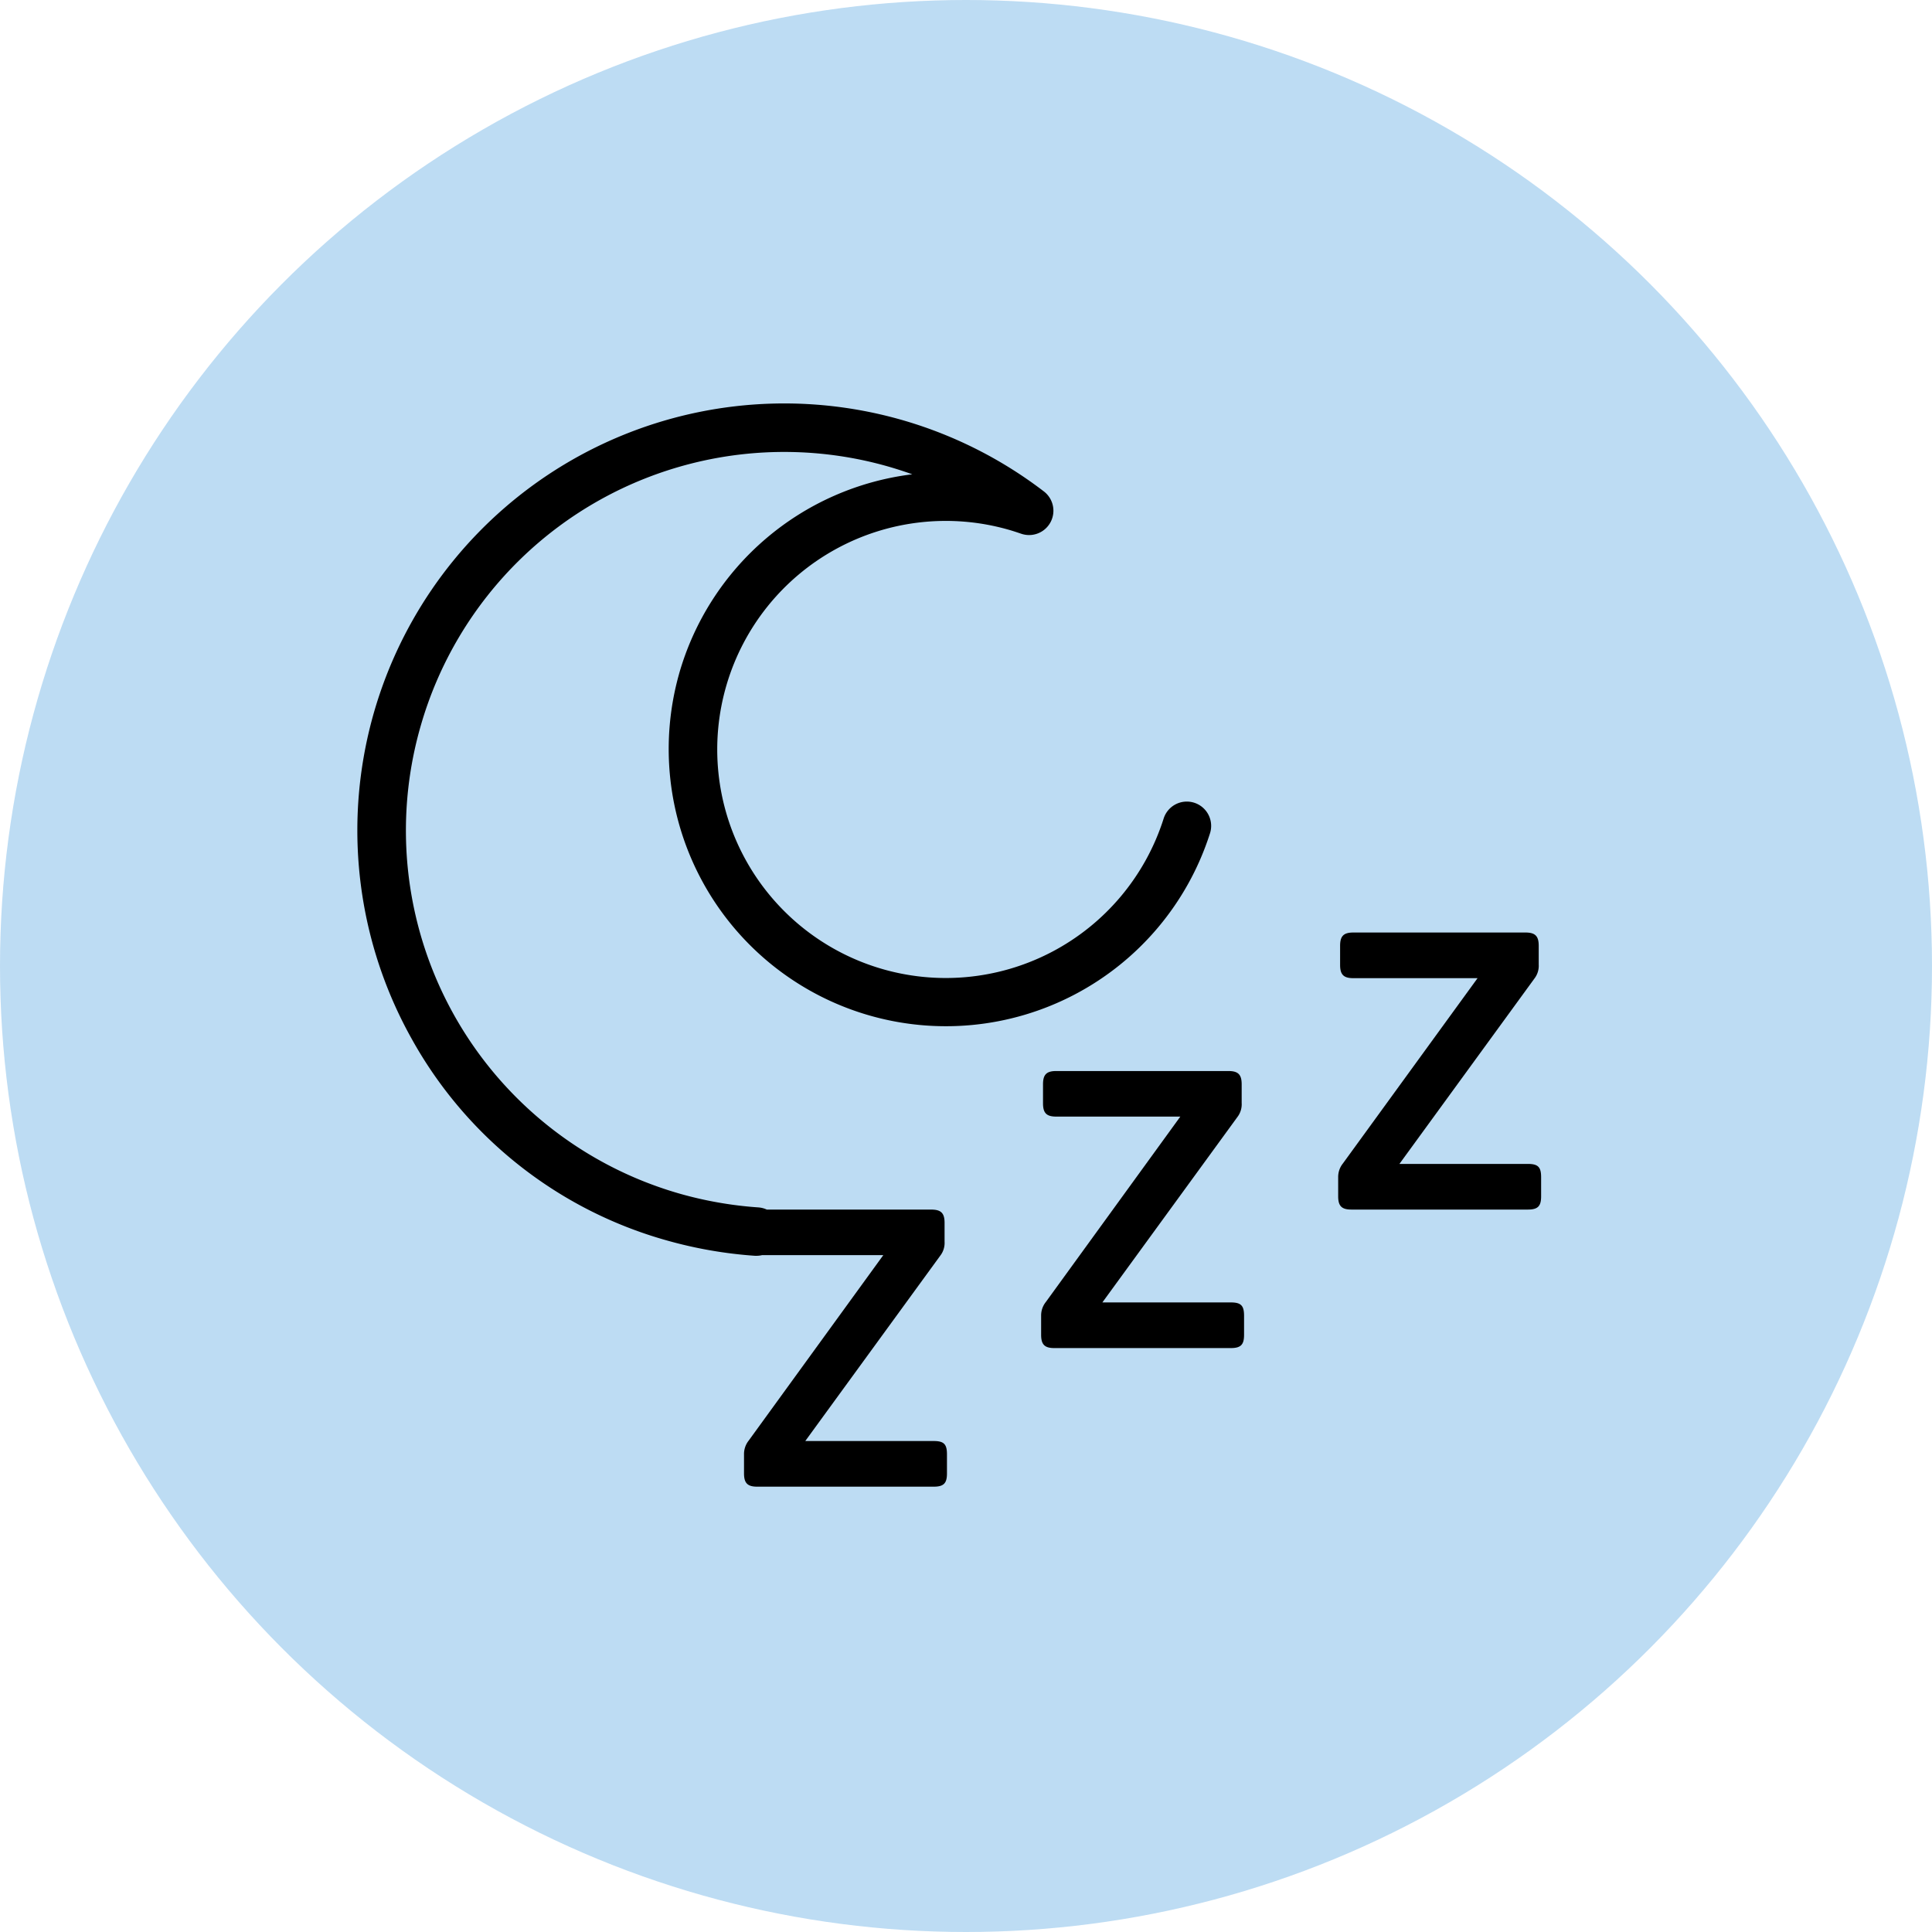 <svg id="Icon-sleep" xmlns="http://www.w3.org/2000/svg" width="176" height="176" viewBox="0 0 176 176">
  <circle id="Ellipse_1" data-name="Ellipse 1" cx="88" cy="88" r="88" fill="#a7d0ee" opacity="0.75"/>
  <g id="np_sleep_1367786_000000" transform="translate(32.538 36.736)">
    <path id="Path_10" data-name="Path 10" d="M33.987,33.155A25.253,25.253,0,0,0,82.339,47.72a2.216,2.216,0,1,0-4.223-1.343A20.82,20.82,0,1,1,63.972,20.023c.4.112.785.242,1.171.372a2.215,2.215,0,0,0,2.072-3.852,38.893,38.893,0,0,0-57.571,49.9A38.423,38.423,0,0,0,32.95,84.8a39.509,39.509,0,0,0,7.95,1.375c.051,0,.1,0,.153,0a2.133,2.133,0,0,0,.492-.06H52.589L40.327,103.009a1.965,1.965,0,0,0-.427,1.245V106c0,.887.321,1.208,1.208,1.208H57.18c.925,0,1.208-.321,1.208-1.208v-1.742c0-.925-.283-1.208-1.208-1.208H45.48l12.3-16.889a1.908,1.908,0,0,0,.39-1.278V83.175c0-.887-.321-1.208-1.208-1.208l-14.984,0a2.179,2.179,0,0,0-.776-.2,35.037,35.037,0,0,1-7.058-1.222,34.409,34.409,0,0,1-23.724-42.55A34.45,34.45,0,0,1,52.975,14.258c.762.218,1.51.46,2.253.725A25.285,25.285,0,0,0,33.986,33.154Z" transform="translate(-4.66 -8.512)"/>
    <path id="Path_11" data-name="Path 11" d="M74.322,80.737h-11.7l12.3-16.889a1.908,1.908,0,0,0,.39-1.278V60.865c0-.887-.321-1.208-1.208-1.208l-15.681,0c-.887,0-1.208.321-1.208,1.208V62.6c0,.887.321,1.208,1.208,1.208h11.3L57.47,80.7a1.965,1.965,0,0,0-.427,1.245v1.742c0,.887.321,1.208,1.208,1.208H74.322c.925,0,1.208-.321,1.208-1.208V81.95c0-.929-.283-1.213-1.208-1.213Z" transform="translate(5.263 1.175)"/>
    <path id="Path_12" data-name="Path 12" d="M97.072,70.128h-11.7l12.3-16.889a1.908,1.908,0,0,0,.39-1.278V50.256c0-.887-.321-1.208-1.208-1.208l-15.677,0c-.887,0-1.208.321-1.208,1.208v1.742c0,.887.321,1.208,1.208,1.208H92.491L80.22,70.091a1.965,1.965,0,0,0-.427,1.245v1.742c0,.887.321,1.208,1.208,1.208H97.073c.925,0,1.208-.321,1.208-1.208V71.336c0-.925-.283-1.208-1.208-1.208Z" transform="translate(9.573 -0.834)"/>
  </g>
</svg>
